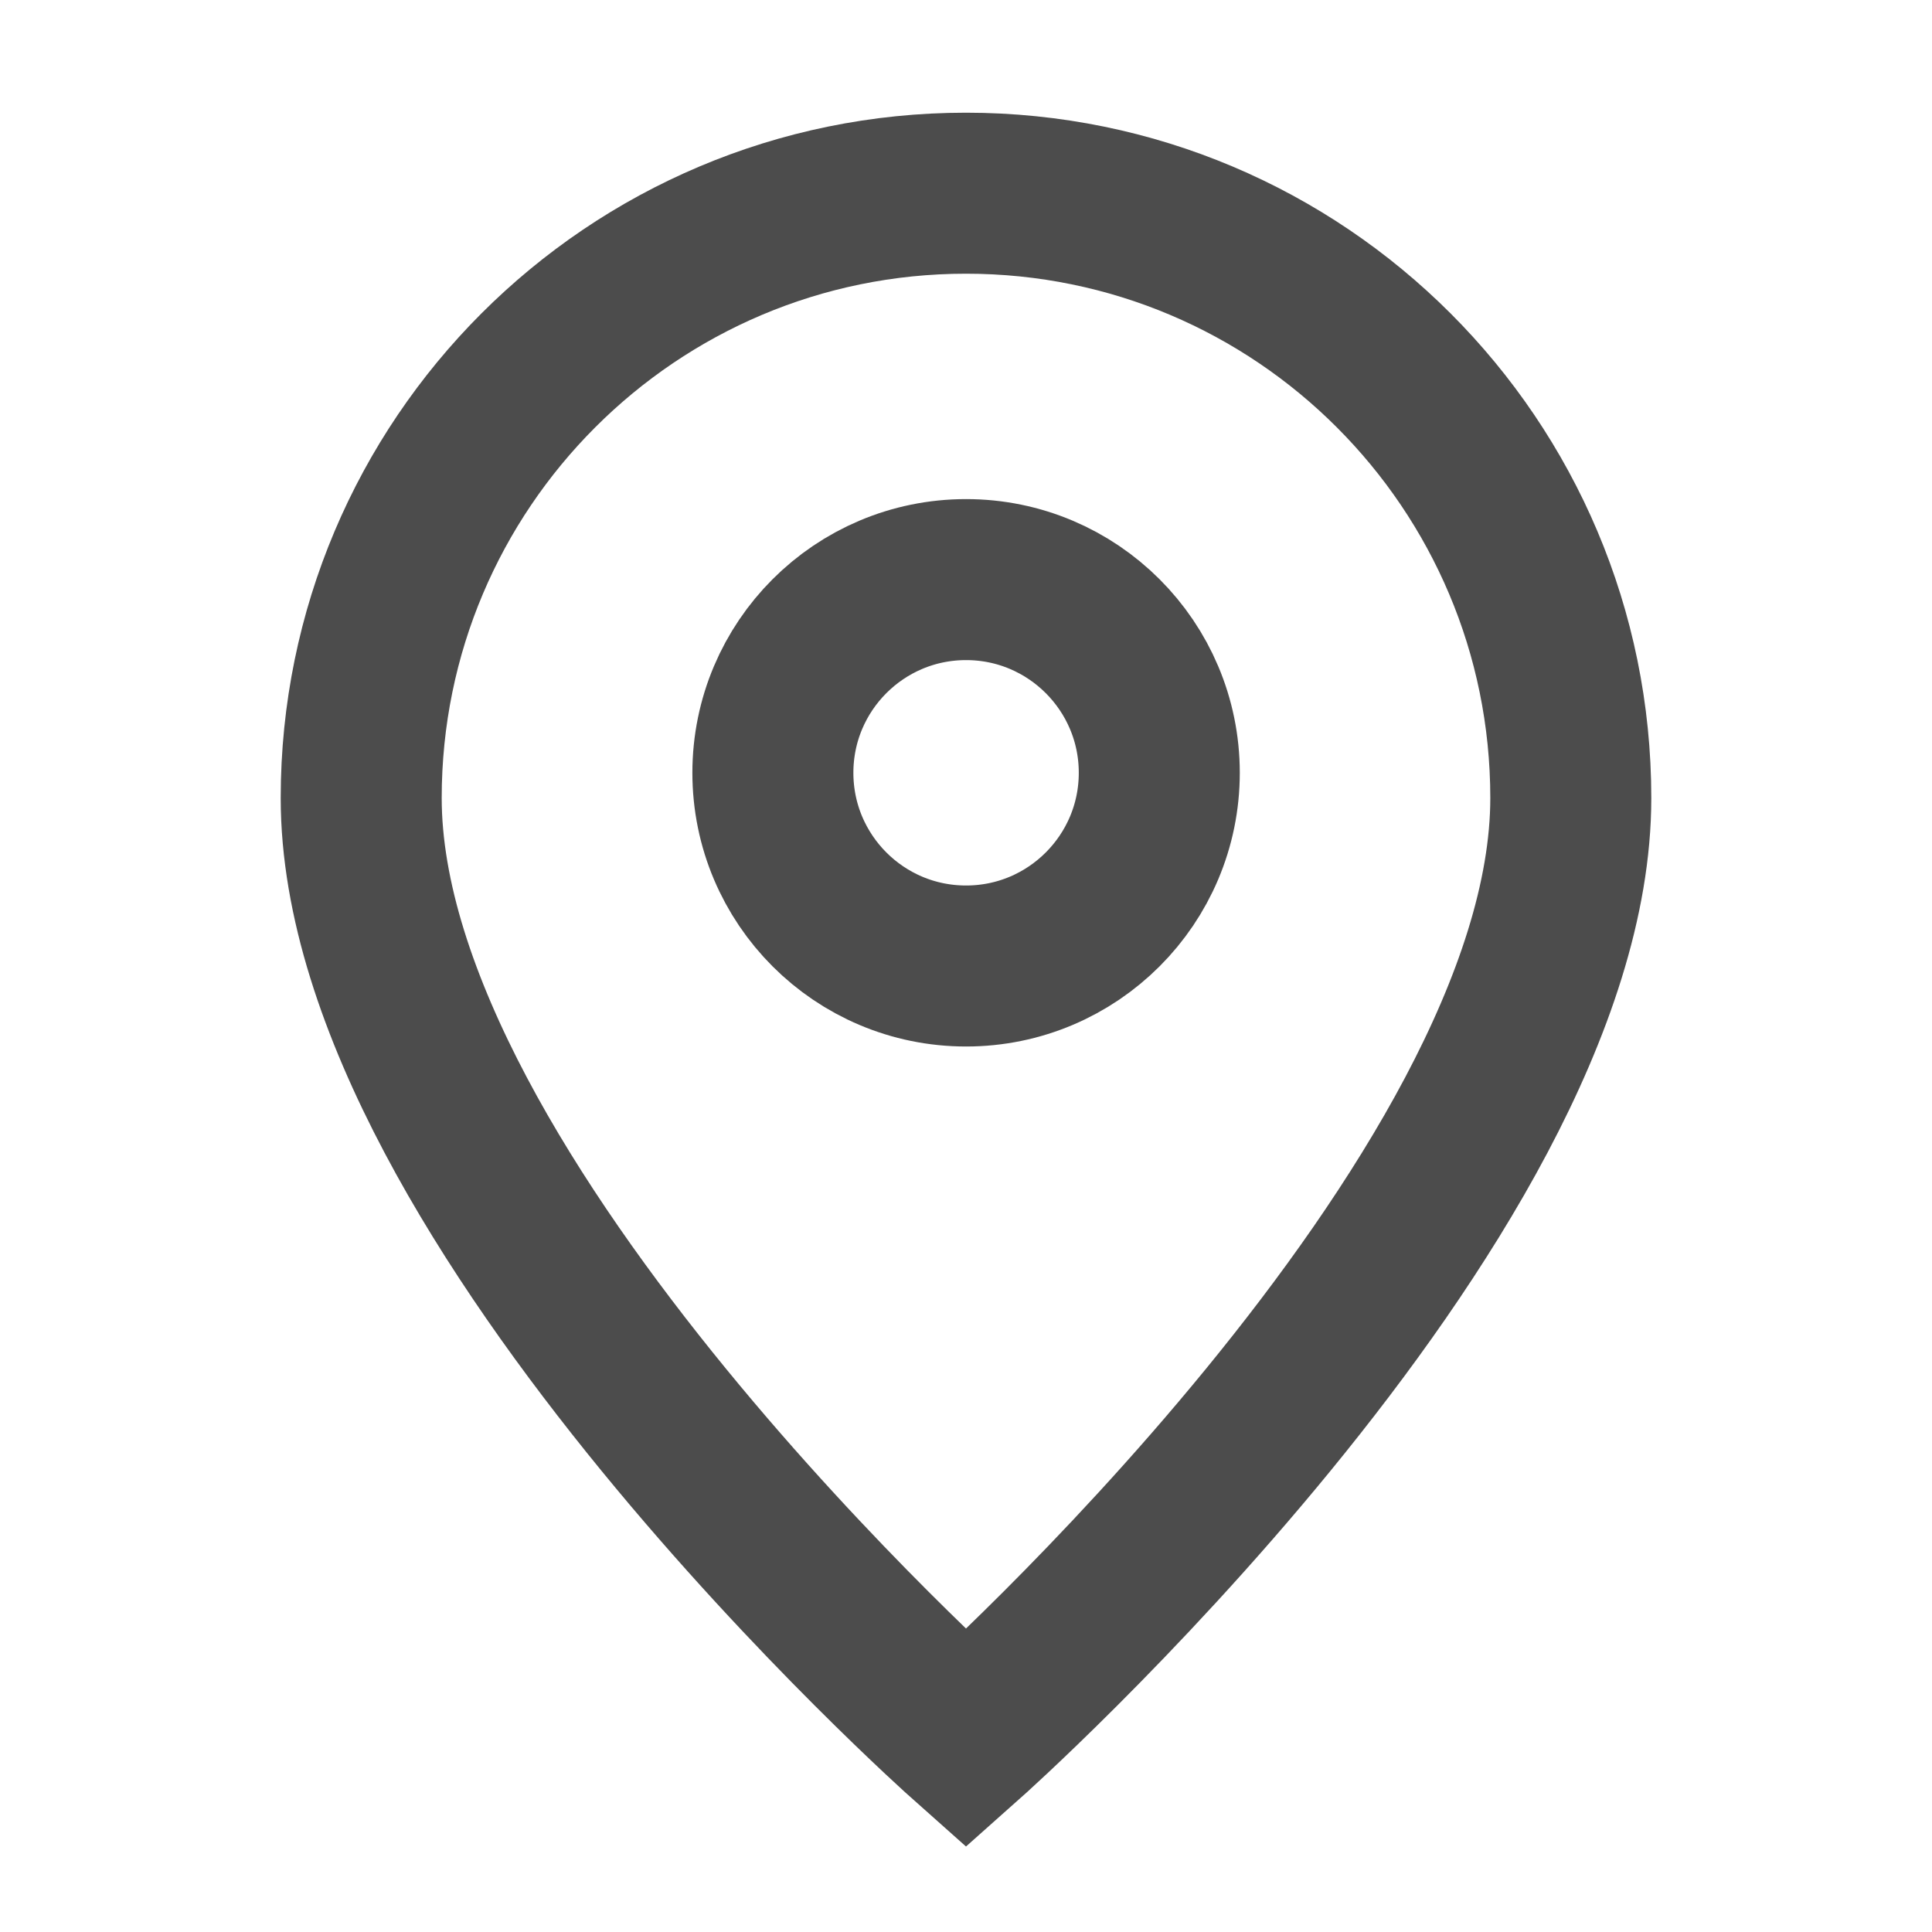 <svg width="24" height="24" viewBox="0 0 24 24" fill="none" xmlns="http://www.w3.org/2000/svg">
<path d="M12 21.6C12 21.6 19.513 14.922 19.513 9.913C19.513 5.764 16.15 2.4 12 2.4C7.851 2.4 4.487 5.764 4.487 9.913C4.487 14.922 12 21.6 12 21.6Z" stroke="#4C4C4C" stroke-width="2"/>
<path d="M14.401 9.6C14.401 10.925 13.326 12 12.001 12C10.675 12 9.601 10.925 9.601 9.6C9.601 8.275 10.675 7.2 12.001 7.2C13.326 7.2 14.401 8.275 14.401 9.6Z" stroke="#4C4C4C" stroke-width="2"/>
</svg>
